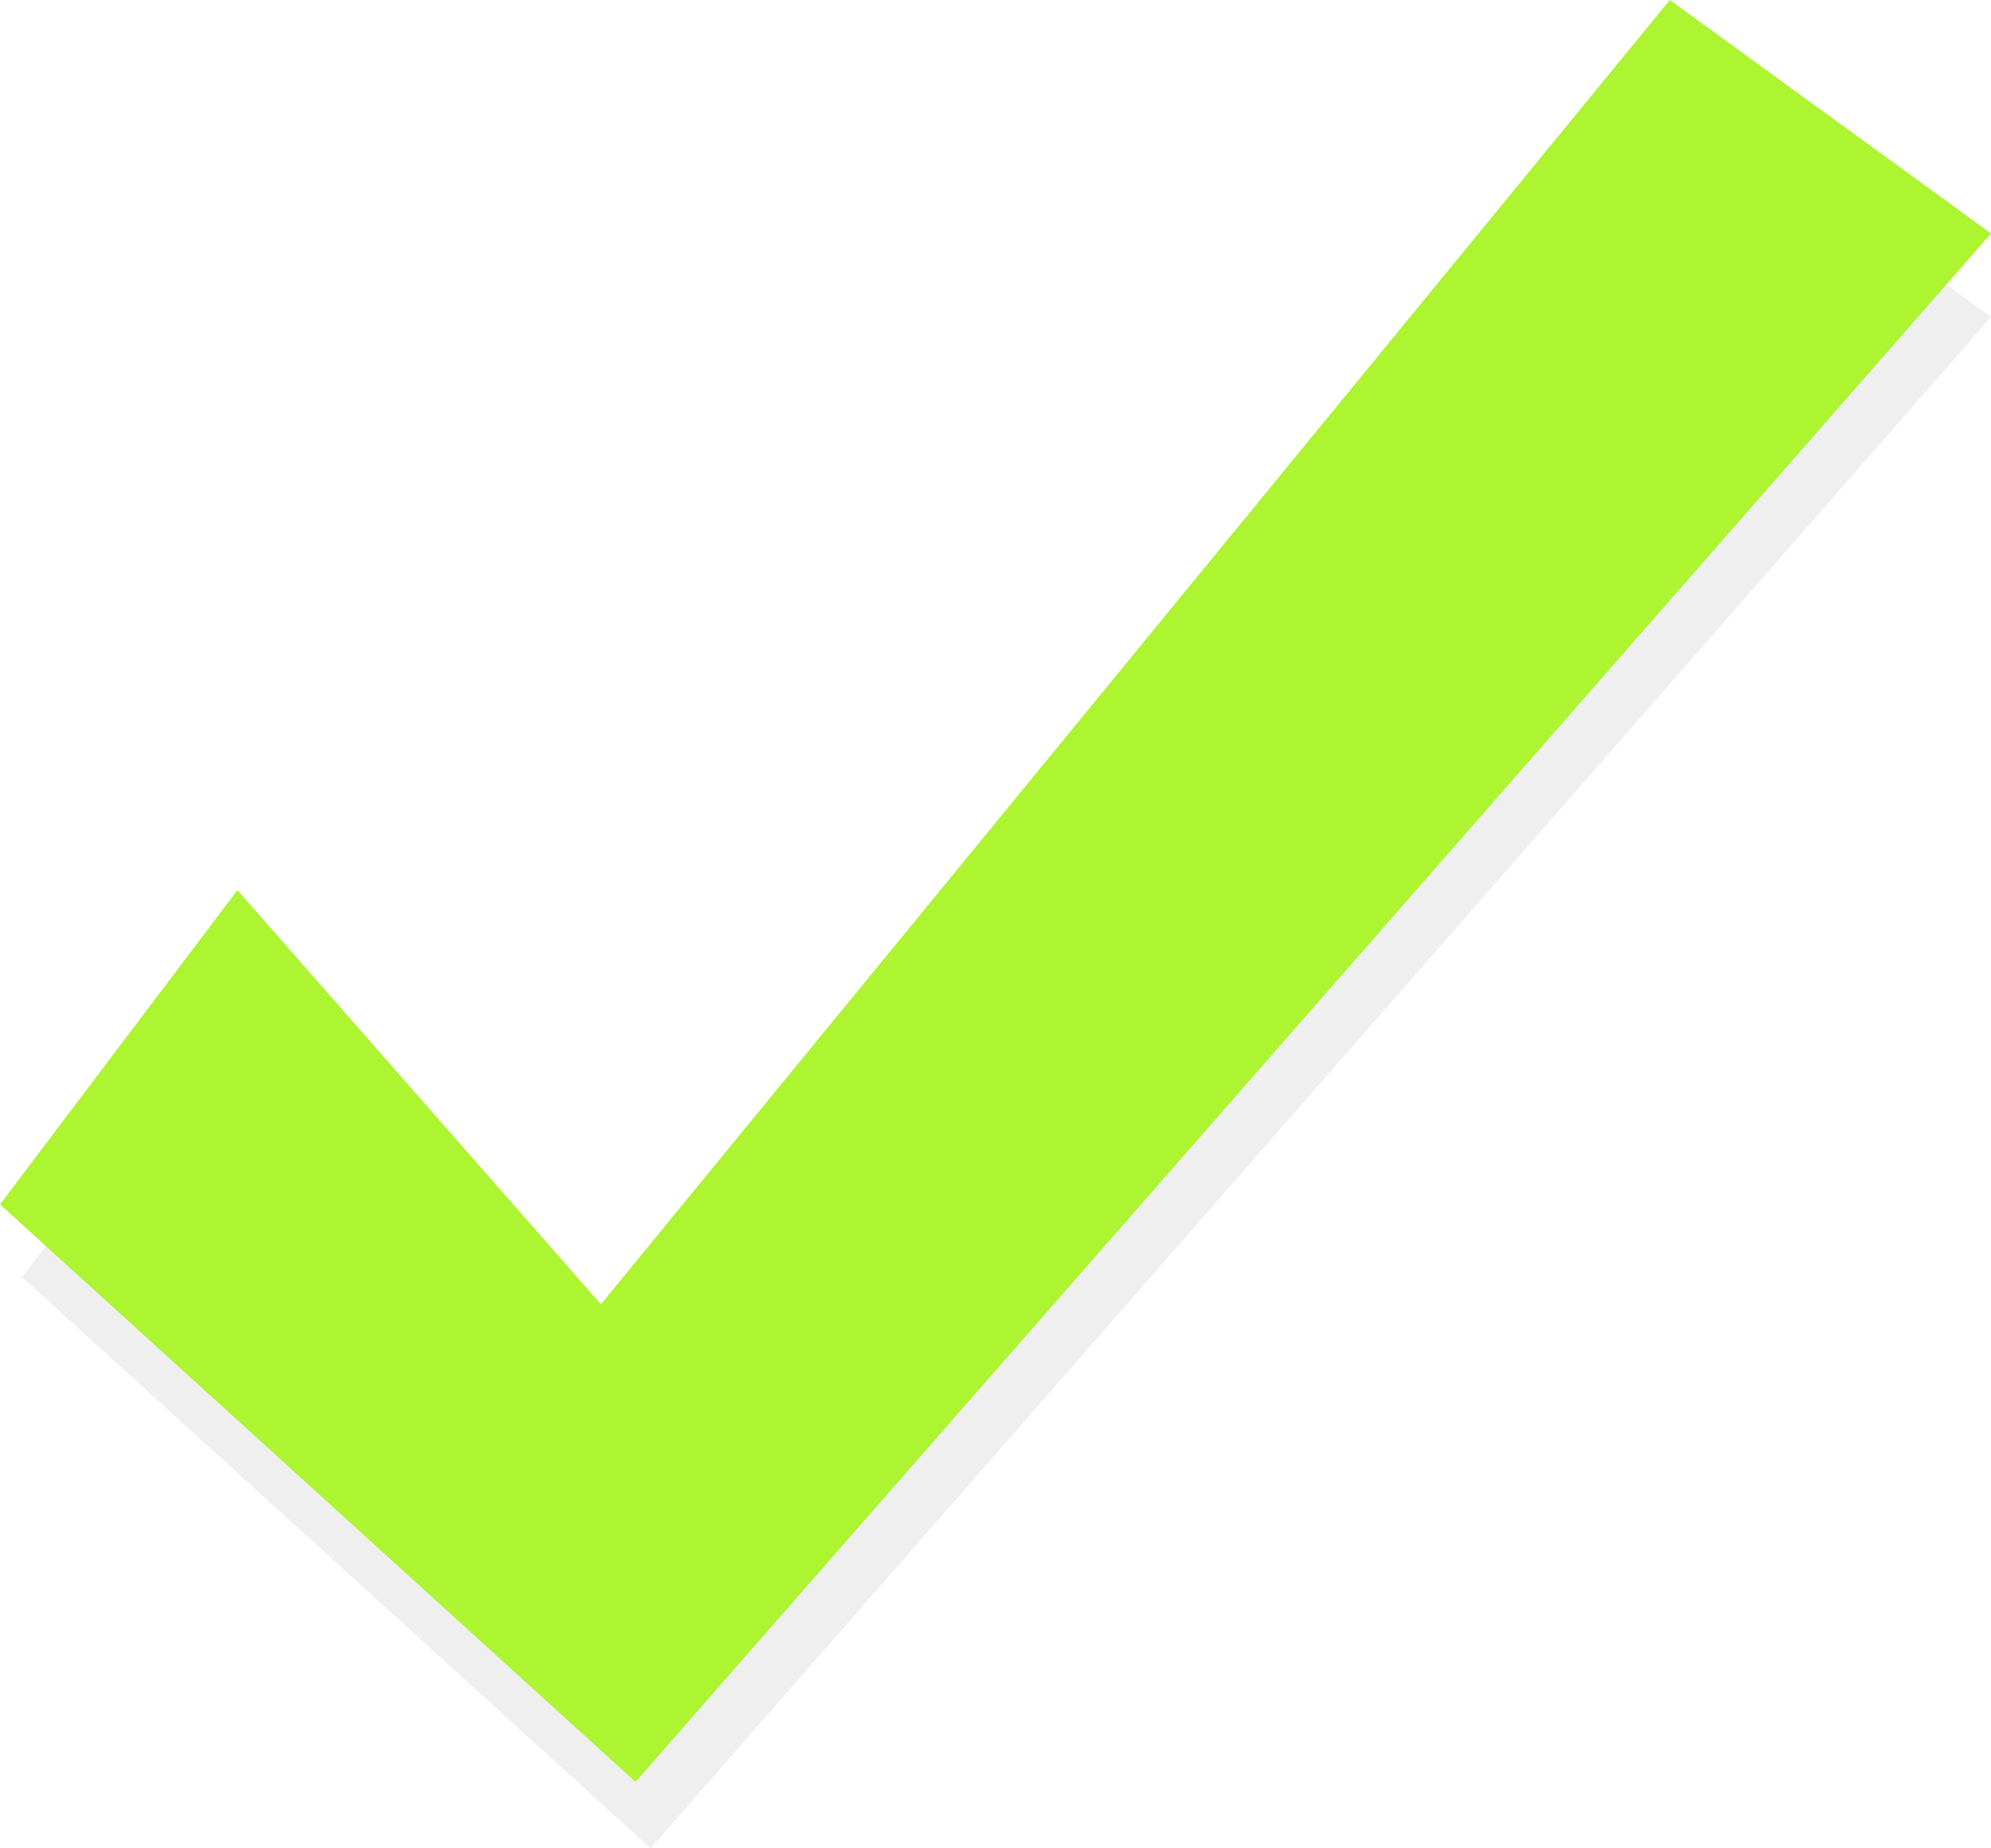 <svg xmlns="http://www.w3.org/2000/svg" width="79.97" height="74.254" viewBox="0 0 79.97 74.254"><g transform="translate(0)"><path d="M5318.717,803.919l25.241,22.942,53.84-61.519-12.756-9.272-42.458,51.817-14.442-16.453Z" transform="translate(-5317.828 -752.607)" fill="#dedede" opacity="0.469"/><path d="M5318.717,804.457l25.525,23.2,54.445-62.21-12.9-9.377-42.935,52.4-14.6-16.638Z" transform="translate(-5318.717 -756.07)" fill="#adf431"/></g></svg>